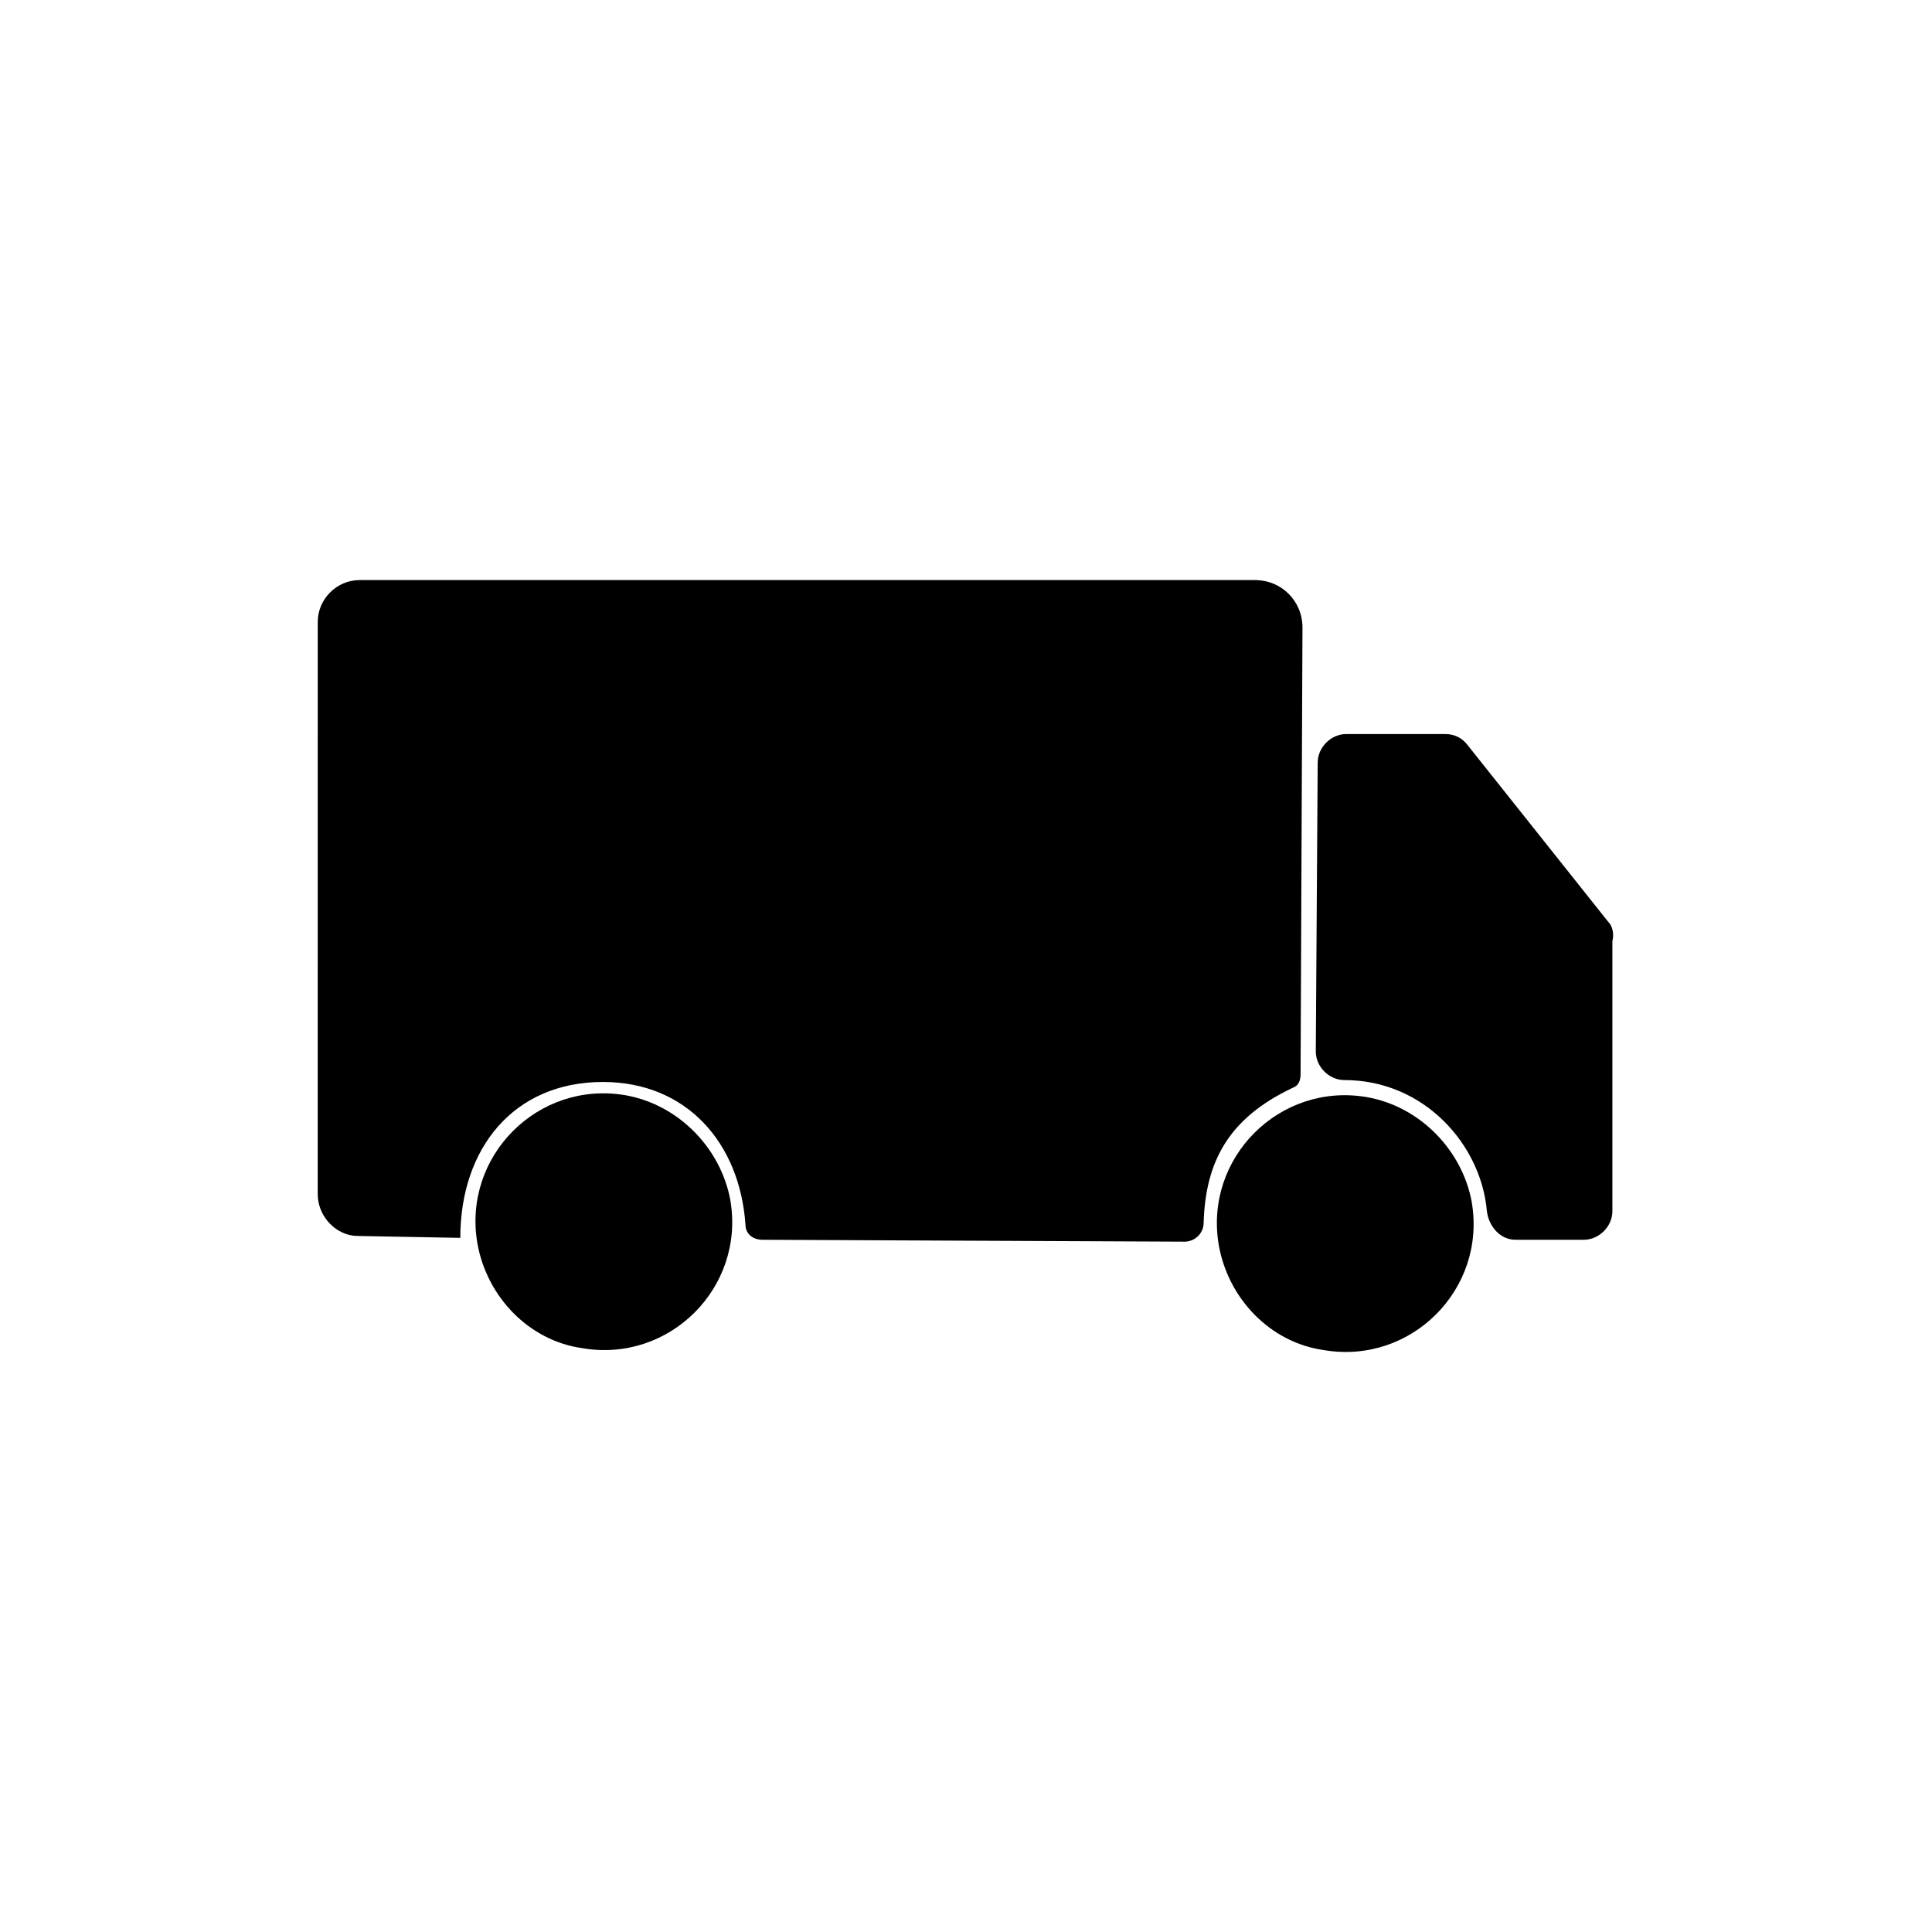 <?xml version="1.0" encoding="UTF-8"?>
<!-- Uploaded to: SVG Repo, www.svgrepo.com, Generator: SVG Repo Mixer Tools -->
<svg fill="#000000" width="800px" height="800px" version="1.1" viewBox="144 144 512 512" xmlns="http://www.w3.org/2000/svg">
 <g>
  <path d="m570.29 388.41-37.281-46.855c-1.512-2.016-3.527-3.023-6.047-3.023h-26.199c-4.031 0-7.559 3.527-7.559 7.559l-0.504 76.578c0 4.031 3.527 7.559 7.559 7.559 21.16 0 36.273 17.129 37.785 34.762 0.504 4.031 3.527 7.559 7.559 7.559h18.137c4.031 0 7.559-3.527 7.559-7.559v-71.539c0.504-2.016 0-4.031-1.008-5.039z"/>
  <path d="m486.65 432.24c1.512-0.504 2.016-2.016 2.016-3.527l0.504-118.39c0-7.055-5.543-12.594-12.594-12.594h-237.29c-6.047 0-11.082 5.039-11.082 11.082l-0.004 151.65c0 6.047 5.039 11.082 10.578 11.082l27.207 0.504c0-23.68 14.105-41.312 37.785-41.312 22.168 0 36.273 16.121 37.785 37.785 0 2.519 2.016 4.031 4.535 4.031l111.85 0.504c2.519 0 5.039-2.016 5.039-5.039 0.5-16.121 6.547-27.707 23.676-35.77z"/>
  <path d="m309.82 434.26c-23.176-4.031-43.328 16.121-39.297 39.297 2.519 14.105 13.602 25.695 27.711 27.711 23.176 4.031 43.328-16.121 39.297-39.297-2.519-13.605-13.605-25.191-27.711-27.711z"/>
  <path d="m506.3 434.76c-23.176-4.031-43.328 16.121-39.297 39.297 2.519 14.105 13.602 25.695 27.711 27.711 23.176 4.031 43.328-16.121 39.297-39.297-2.519-13.605-13.602-25.191-27.711-27.711z"/>
 </g>
</svg>